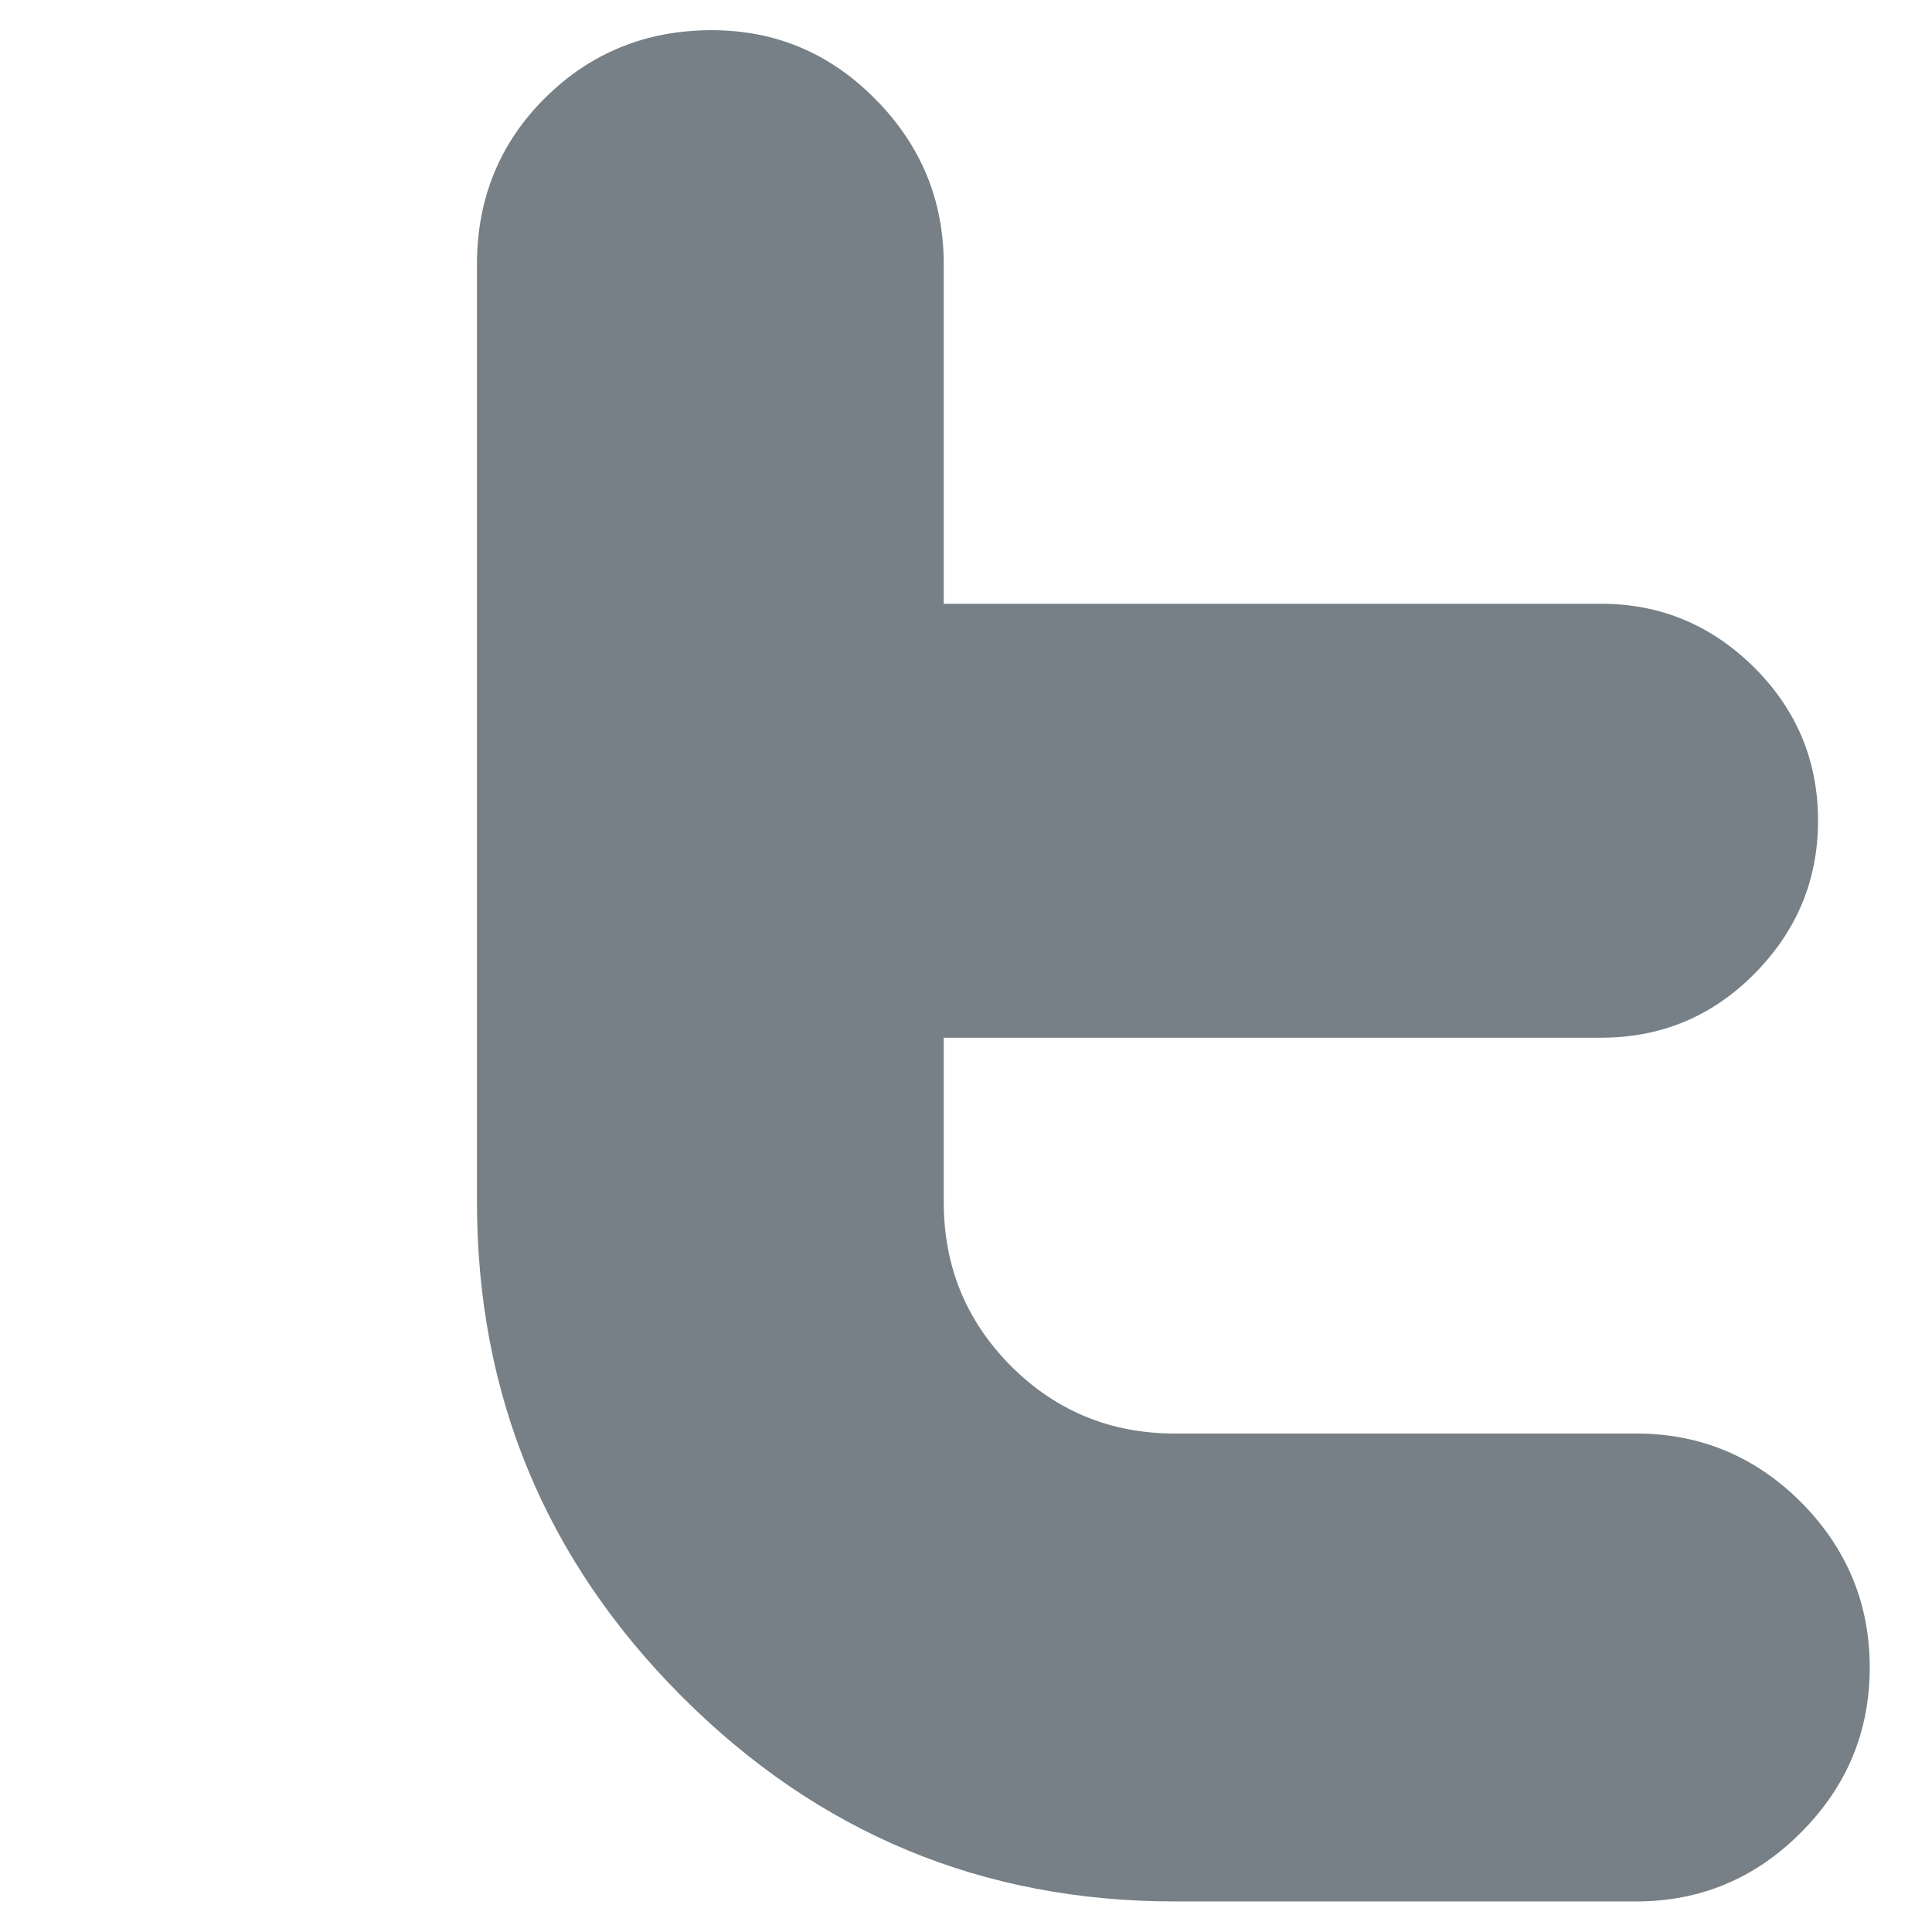 <?xml version="1.0" encoding="utf-8"?>
<!-- Generator: Adobe Illustrator 19.0.0, SVG Export Plug-In . SVG Version: 6.00 Build 0)  -->
<svg version="1.1" id="Capa_1" xmlns="http://www.w3.org/2000/svg" xmlns:xlink="http://www.w3.org/1999/xlink" x="0px" y="0px"
	 viewBox="218 -218 512 512" style="enable-background:new 218 -218 512 512;" xml:space="preserve">
<style type="text/css">
	.st0{fill:#768086;}
</style>
<g>
	<path id="Twitter" class="st0" d="M651.7,161.9H529.3c-17,0-31.5-6-43.4-17.9c-11.9-12-17.8-26.4-17.8-43.5V57h174.3
		c15.7,0,29.3-5.6,40.5-16.9c11.2-11.3,16.9-24.8,16.9-40.6c0-15.8-5.6-29.3-16.9-40.6C671.6-52.3,658.1-58,642.3-58H468.1v-90
		c0-17-6.1-31.6-18.1-43.7c-12-12.2-26.5-18.3-43.4-18.3c-17.3,0-32.1,6-44.1,17.9c-12,11.9-18.1,26.6-18.1,44.2v248.4
		c0,51.1,18.1,94.8,54.2,131c36.2,36.3,79.8,54.4,130.7,54.4h122.3c17,0,31.6-6.1,43.7-18.3c12.1-12.1,18.2-26.7,18.2-43.7
		c0-17-6.1-31.6-18.2-43.8C683.3,168.1,668.7,161.9,651.7,161.9z"/>
</g>
</svg>
